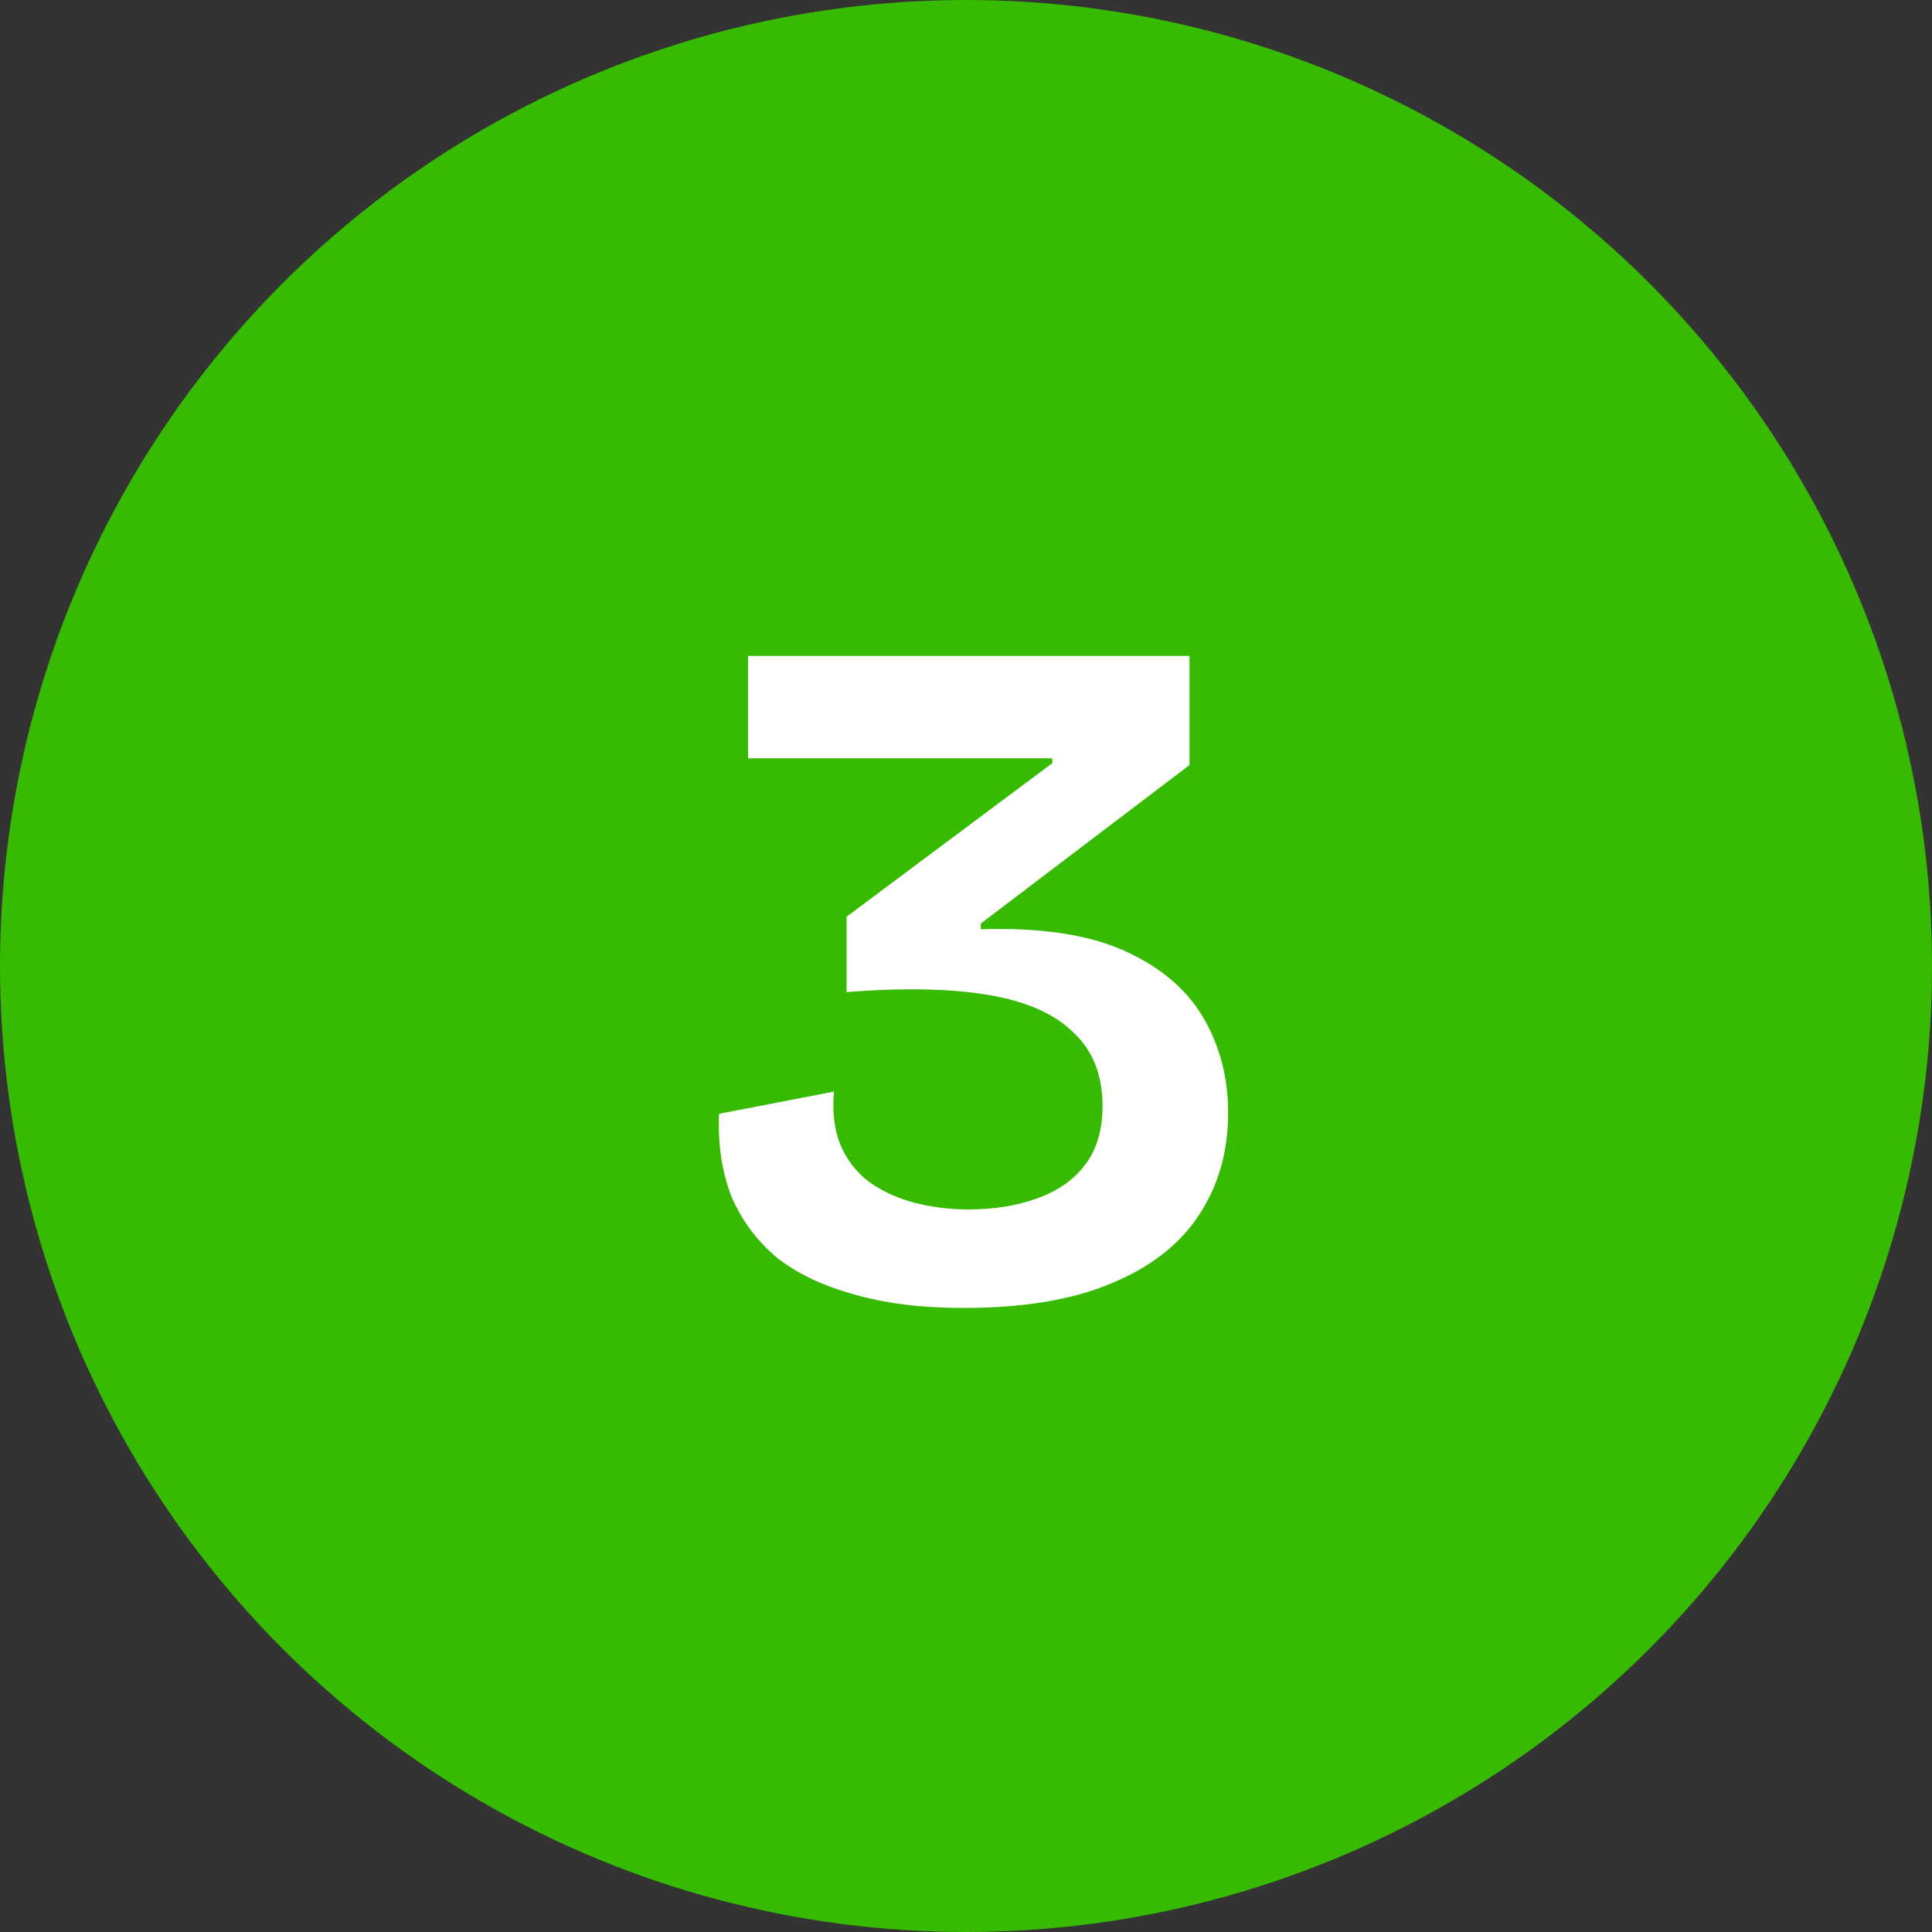 <svg xmlns="http://www.w3.org/2000/svg" fill="none" viewBox="0 0 100 100" height="100" width="100">
<rect x="0" y="0" width="100" height="100" fill="#333333" stroke="none"/>
<circle fill="#36BB00" r="50" cy="50" cx="50"></circle>
<path fill="white" d="M49.868 67.7C47.701 67.7 45.818 67.467 44.218 67C42.618 66.567 41.284 65.933 40.218 65.1C39.184 64.233 38.401 63.183 37.868 61.95C37.368 60.683 37.151 59.25 37.218 57.65L43.168 56.5C43.068 57.567 43.184 58.5 43.518 59.3C43.851 60.067 44.351 60.7 45.018 61.2C45.684 61.667 46.451 62.017 47.318 62.25C48.218 62.483 49.151 62.6 50.118 62.6C51.418 62.6 52.584 62.417 53.618 62.05C54.684 61.683 55.518 61.117 56.118 60.35C56.751 59.55 57.068 58.517 57.068 57.25C57.068 55.65 56.568 54.383 55.568 53.45C54.601 52.483 53.134 51.833 51.168 51.5C49.201 51.167 46.751 51.117 43.818 51.35V47.45L54.468 39.5V39.25H38.718V33.95H61.568V39.6L50.768 47.8V48.1C53.834 48 56.301 48.367 58.168 49.2C60.034 50.033 61.401 51.183 62.268 52.65C63.134 54.117 63.568 55.767 63.568 57.6C63.568 59.633 63.051 61.417 62.018 62.95C61.018 64.45 59.501 65.617 57.468 66.45C55.468 67.283 52.934 67.7 49.868 67.7Z"></path>
</svg>
